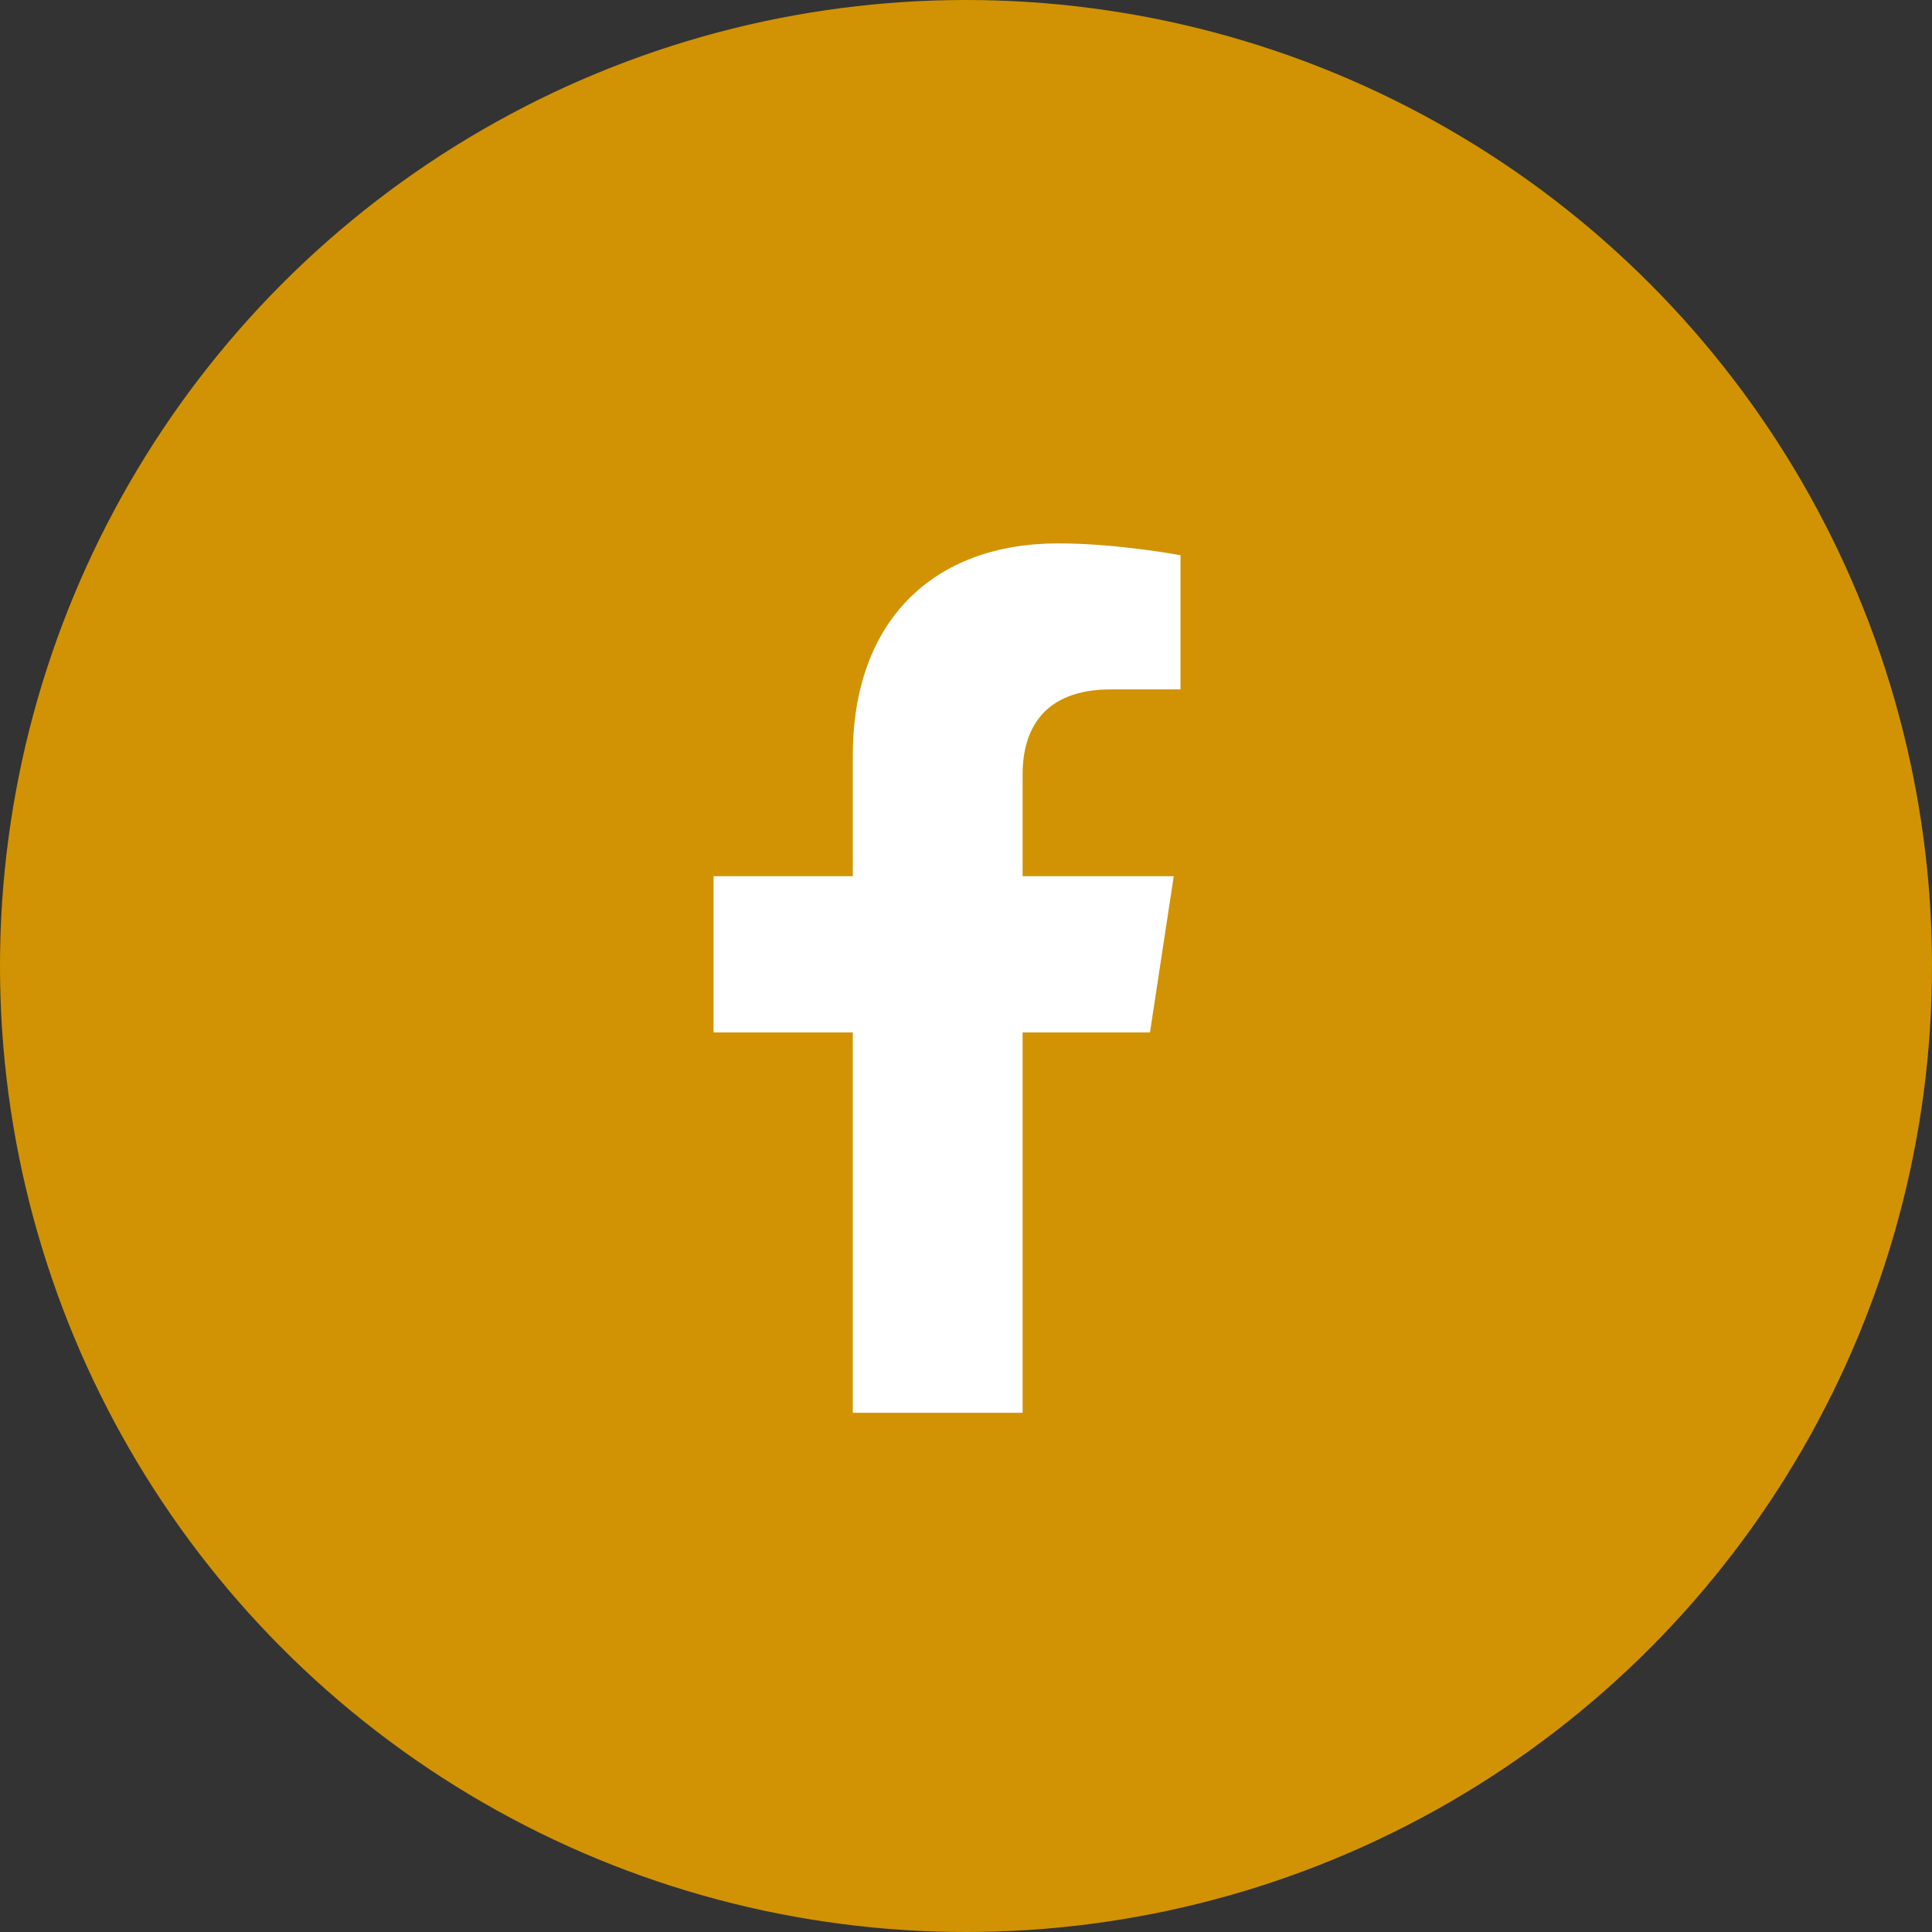 <svg width="40" height="40" viewBox="0 0 40 40" fill="none" xmlns="http://www.w3.org/2000/svg">
<rect x="0" y="0" width="40" height="40" fill="#333333" stroke="none"/>
<circle cx="20" cy="20" r="20" fill="#D19303"/>
<path d="M23.809 21.375H21.172V29.25H17.656V21.375H14.773V18.141H17.656V15.645C17.656 12.832 19.344 11.25 21.91 11.25C23.141 11.25 24.441 11.496 24.441 11.496V14.273H23C21.594 14.273 21.172 15.117 21.172 16.031V18.141H24.301L23.809 21.375Z" fill="white"/>
</svg>
